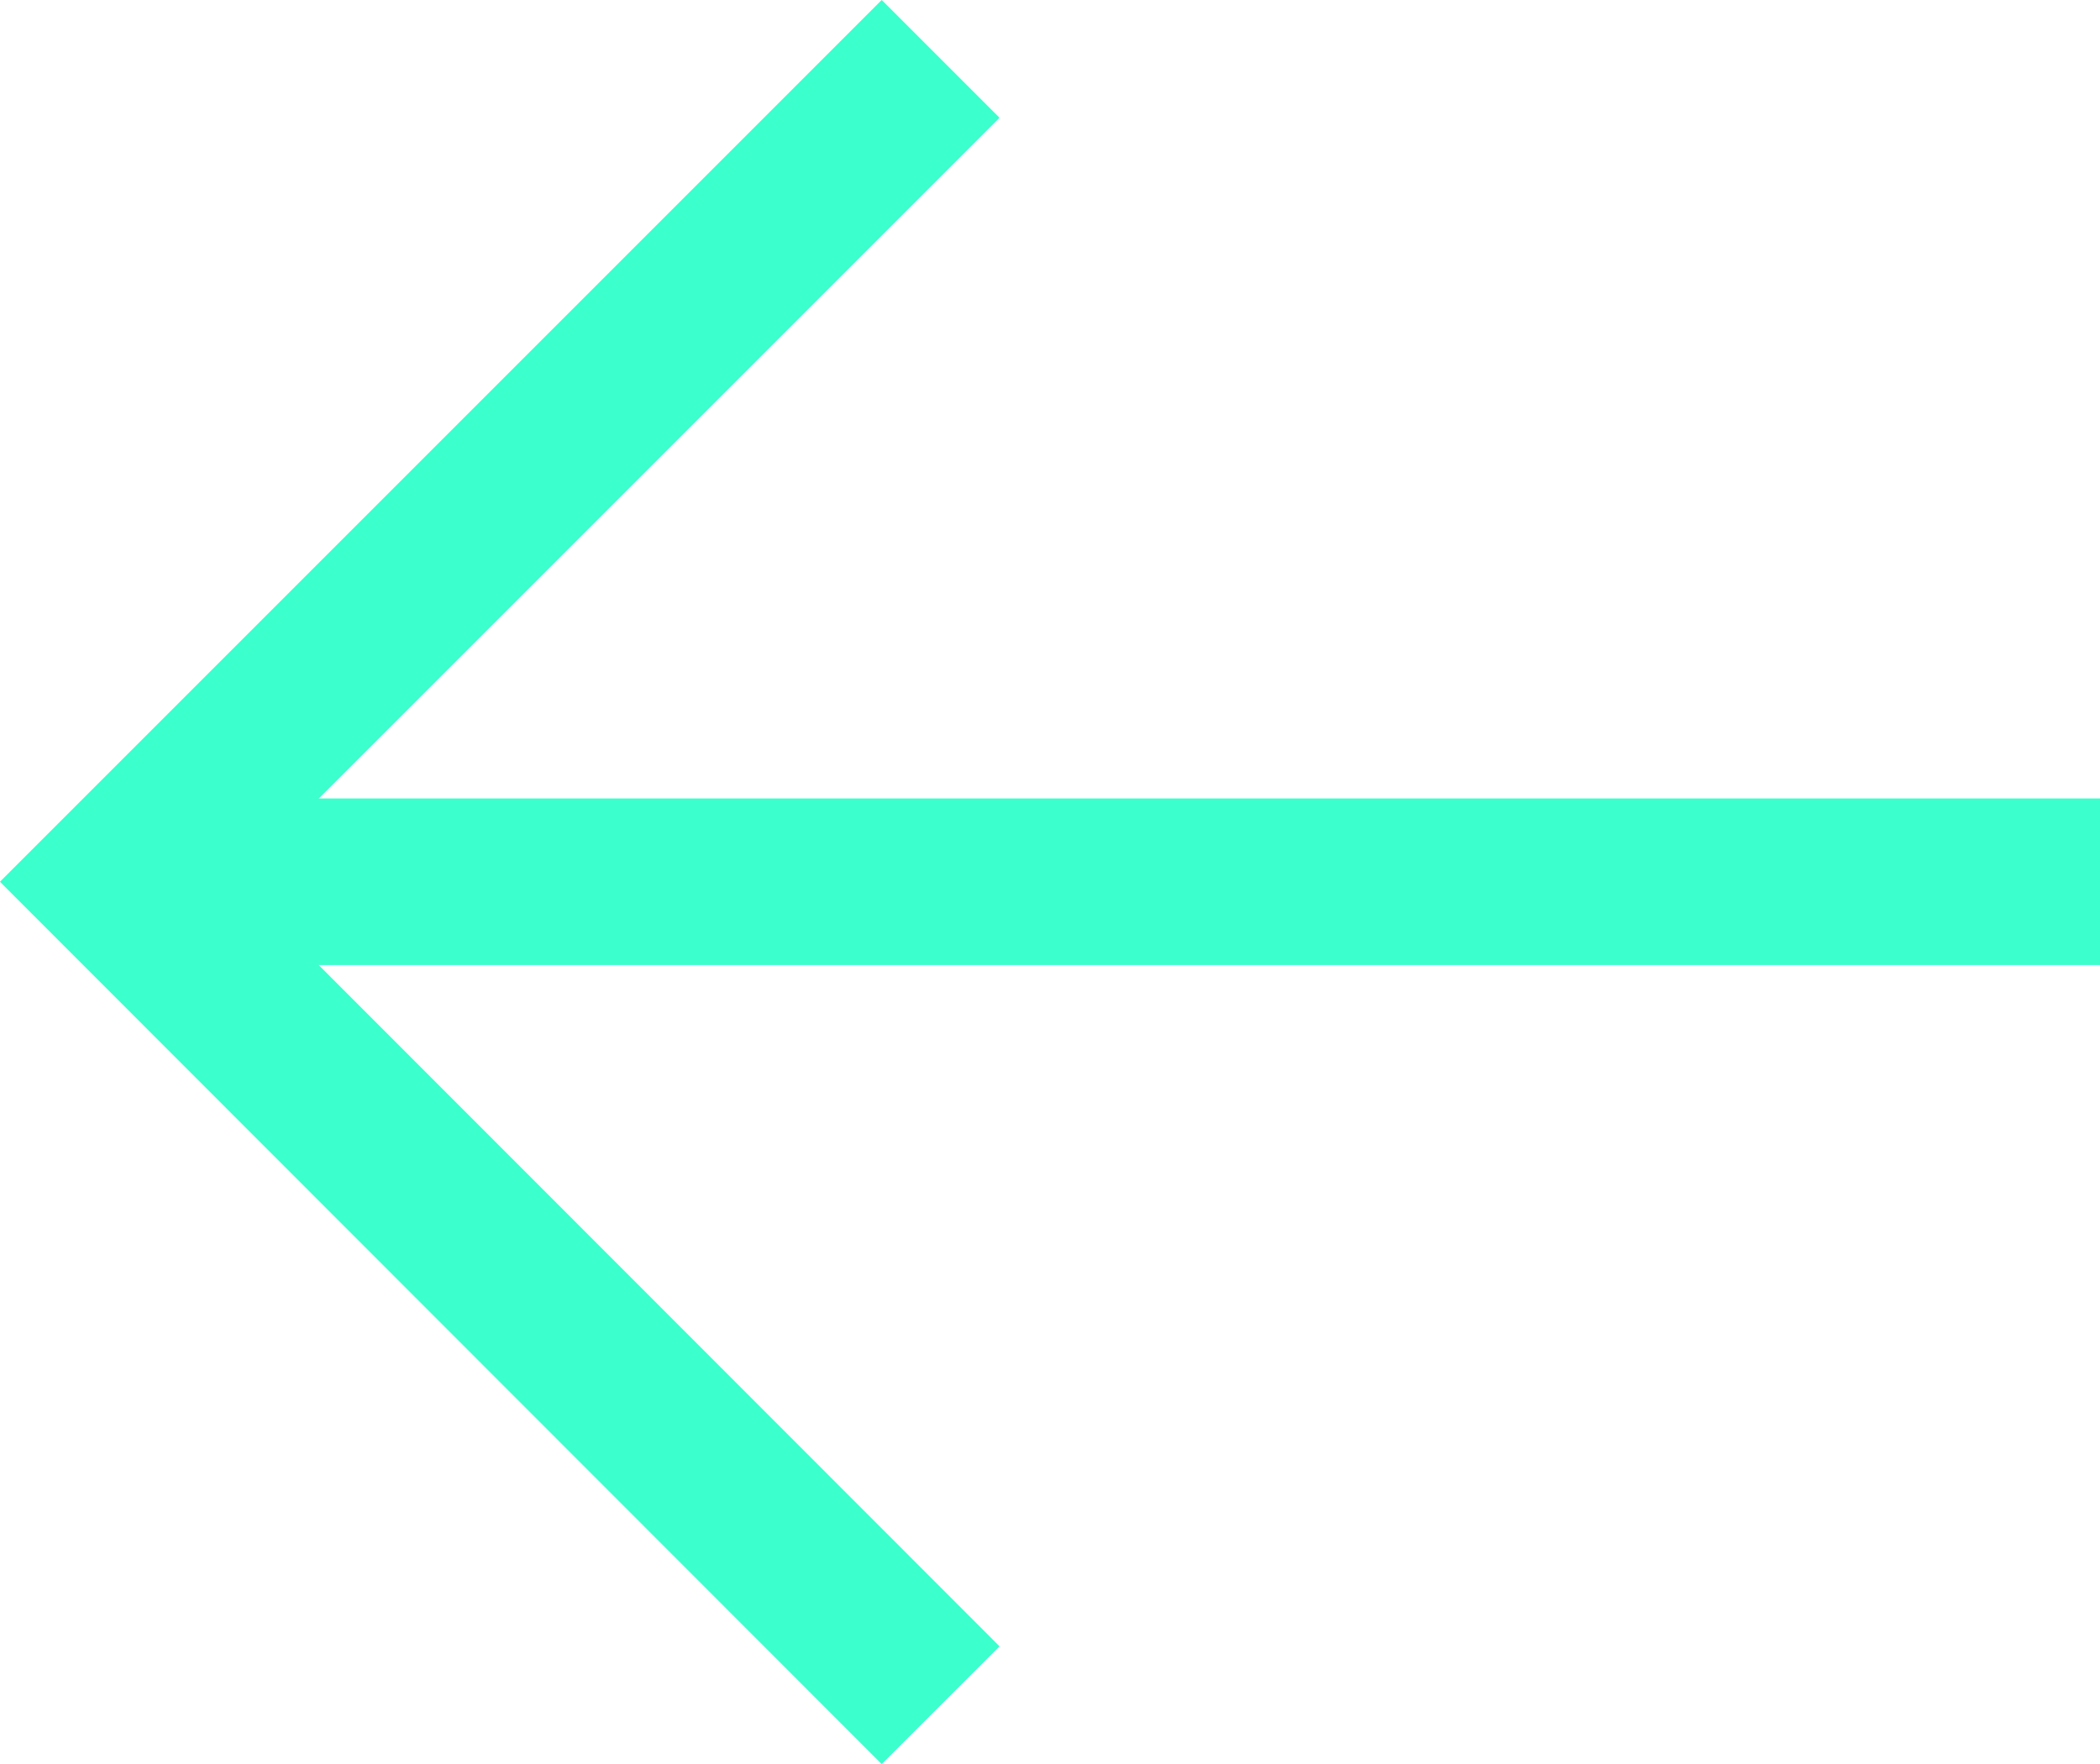 <svg xmlns="http://www.w3.org/2000/svg" viewBox="0 0 37.82 31.77"><line x1="2.59" y1="15.88" x2="37.82" y2="15.88" style="fill:none;stroke:#3bffcc;stroke-miterlimit:10;stroke-width:3px"/><path d="M16.94,30.71,2.12,15.88,16.94,1.06" transform="translate(0 0)" style="fill:none;stroke:#3bffcc;stroke-miterlimit:10;stroke-width:3px"/></svg>

